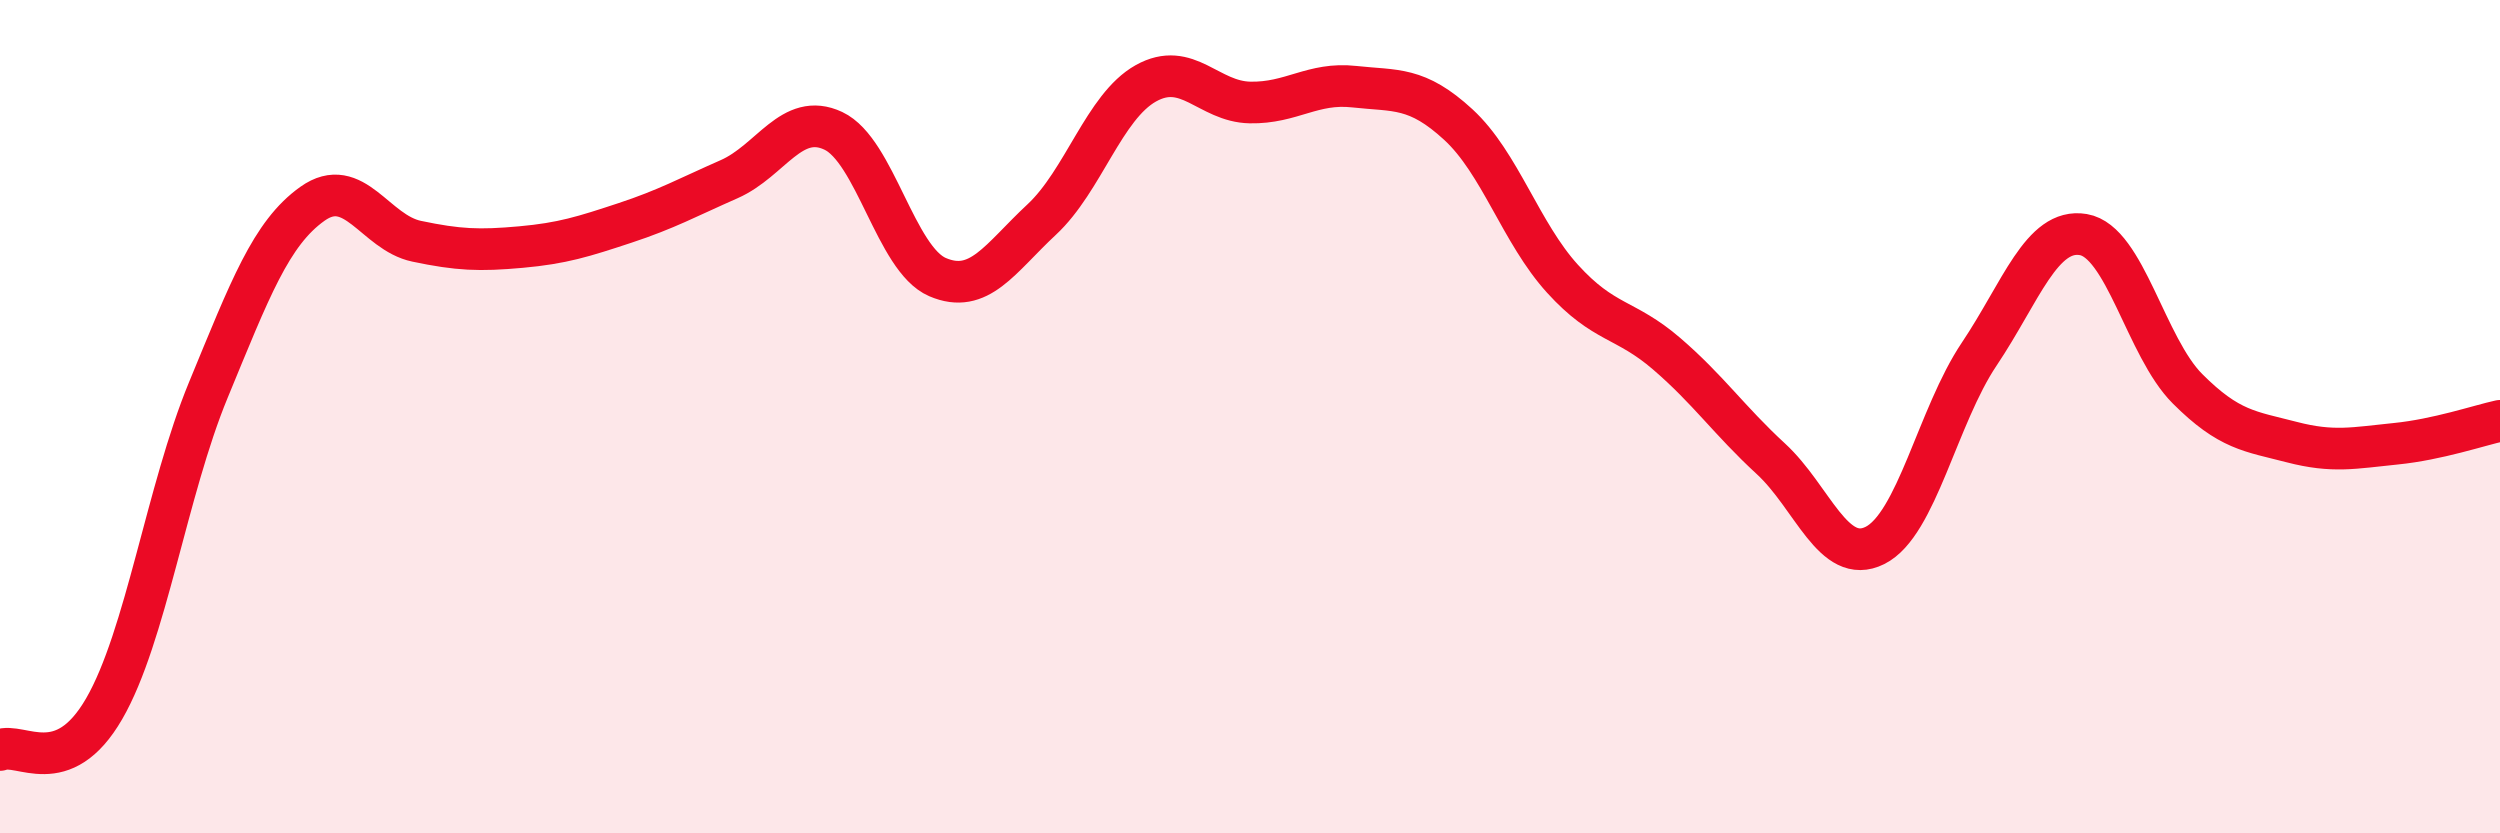 
    <svg width="60" height="20" viewBox="0 0 60 20" xmlns="http://www.w3.org/2000/svg">
      <path
        d="M 0,18 C 0.5,17.8 1.5,18.74 2.5,17.01 C 3.5,15.28 4,11.78 5,9.36 C 6,6.94 6.5,5.6 7.5,4.89 C 8.5,4.18 9,5.58 10,5.79 C 11,6 11.5,6.02 12.5,5.93 C 13.5,5.84 14,5.68 15,5.35 C 16,5.02 16.5,4.74 17.5,4.3 C 18.5,3.86 19,2.67 20,3.14 C 21,3.61 21.5,6.22 22.5,6.65 C 23.5,7.08 24,6.2 25,5.27 C 26,4.34 26.5,2.56 27.5,2 C 28.5,1.44 29,2.44 30,2.46 C 31,2.48 31.5,1.97 32.5,2.08 C 33.5,2.19 34,2.07 35,2.99 C 36,3.91 36.5,5.59 37.5,6.69 C 38.5,7.79 39,7.63 40,8.49 C 41,9.35 41.5,10.09 42.5,11.01 C 43.5,11.93 44,13.59 45,13.09 C 46,12.59 46.5,9.99 47.5,8.5 C 48.5,7.01 49,5.46 50,5.63 C 51,5.8 51.5,8.33 52.5,9.33 C 53.5,10.33 54,10.35 55,10.61 C 56,10.87 56.5,10.75 57.5,10.65 C 58.5,10.55 59.5,10.21 60,10.1L60 20L0 20Z"
        fill="#EB0A25"
        opacity="0.1"
        stroke-linecap="round"
        stroke-linejoin="round"
      />
      <path
        d="M 0,18 C 0.5,17.8 1.5,18.74 2.5,17.01 C 3.5,15.28 4,11.78 5,9.36 C 6,6.94 6.5,5.6 7.5,4.89 C 8.5,4.18 9,5.58 10,5.79 C 11,6 11.5,6.02 12.5,5.93 C 13.5,5.84 14,5.68 15,5.35 C 16,5.02 16.5,4.74 17.5,4.3 C 18.5,3.86 19,2.67 20,3.14 C 21,3.61 21.5,6.22 22.5,6.65 C 23.5,7.08 24,6.2 25,5.27 C 26,4.34 26.5,2.56 27.5,2 C 28.5,1.44 29,2.44 30,2.46 C 31,2.48 31.5,1.97 32.5,2.08 C 33.5,2.19 34,2.07 35,2.99 C 36,3.91 36.5,5.59 37.5,6.69 C 38.5,7.79 39,7.63 40,8.49 C 41,9.35 41.5,10.09 42.5,11.01 C 43.5,11.93 44,13.59 45,13.09 C 46,12.59 46.5,9.99 47.5,8.5 C 48.5,7.01 49,5.46 50,5.63 C 51,5.8 51.5,8.33 52.5,9.33 C 53.5,10.33 54,10.35 55,10.61 C 56,10.87 56.5,10.75 57.5,10.65 C 58.5,10.55 59.5,10.21 60,10.1"
        stroke="#EB0A25"
        stroke-width="1"
        fill="none"
        stroke-linecap="round"
        stroke-linejoin="round"
      />
    </svg>
  